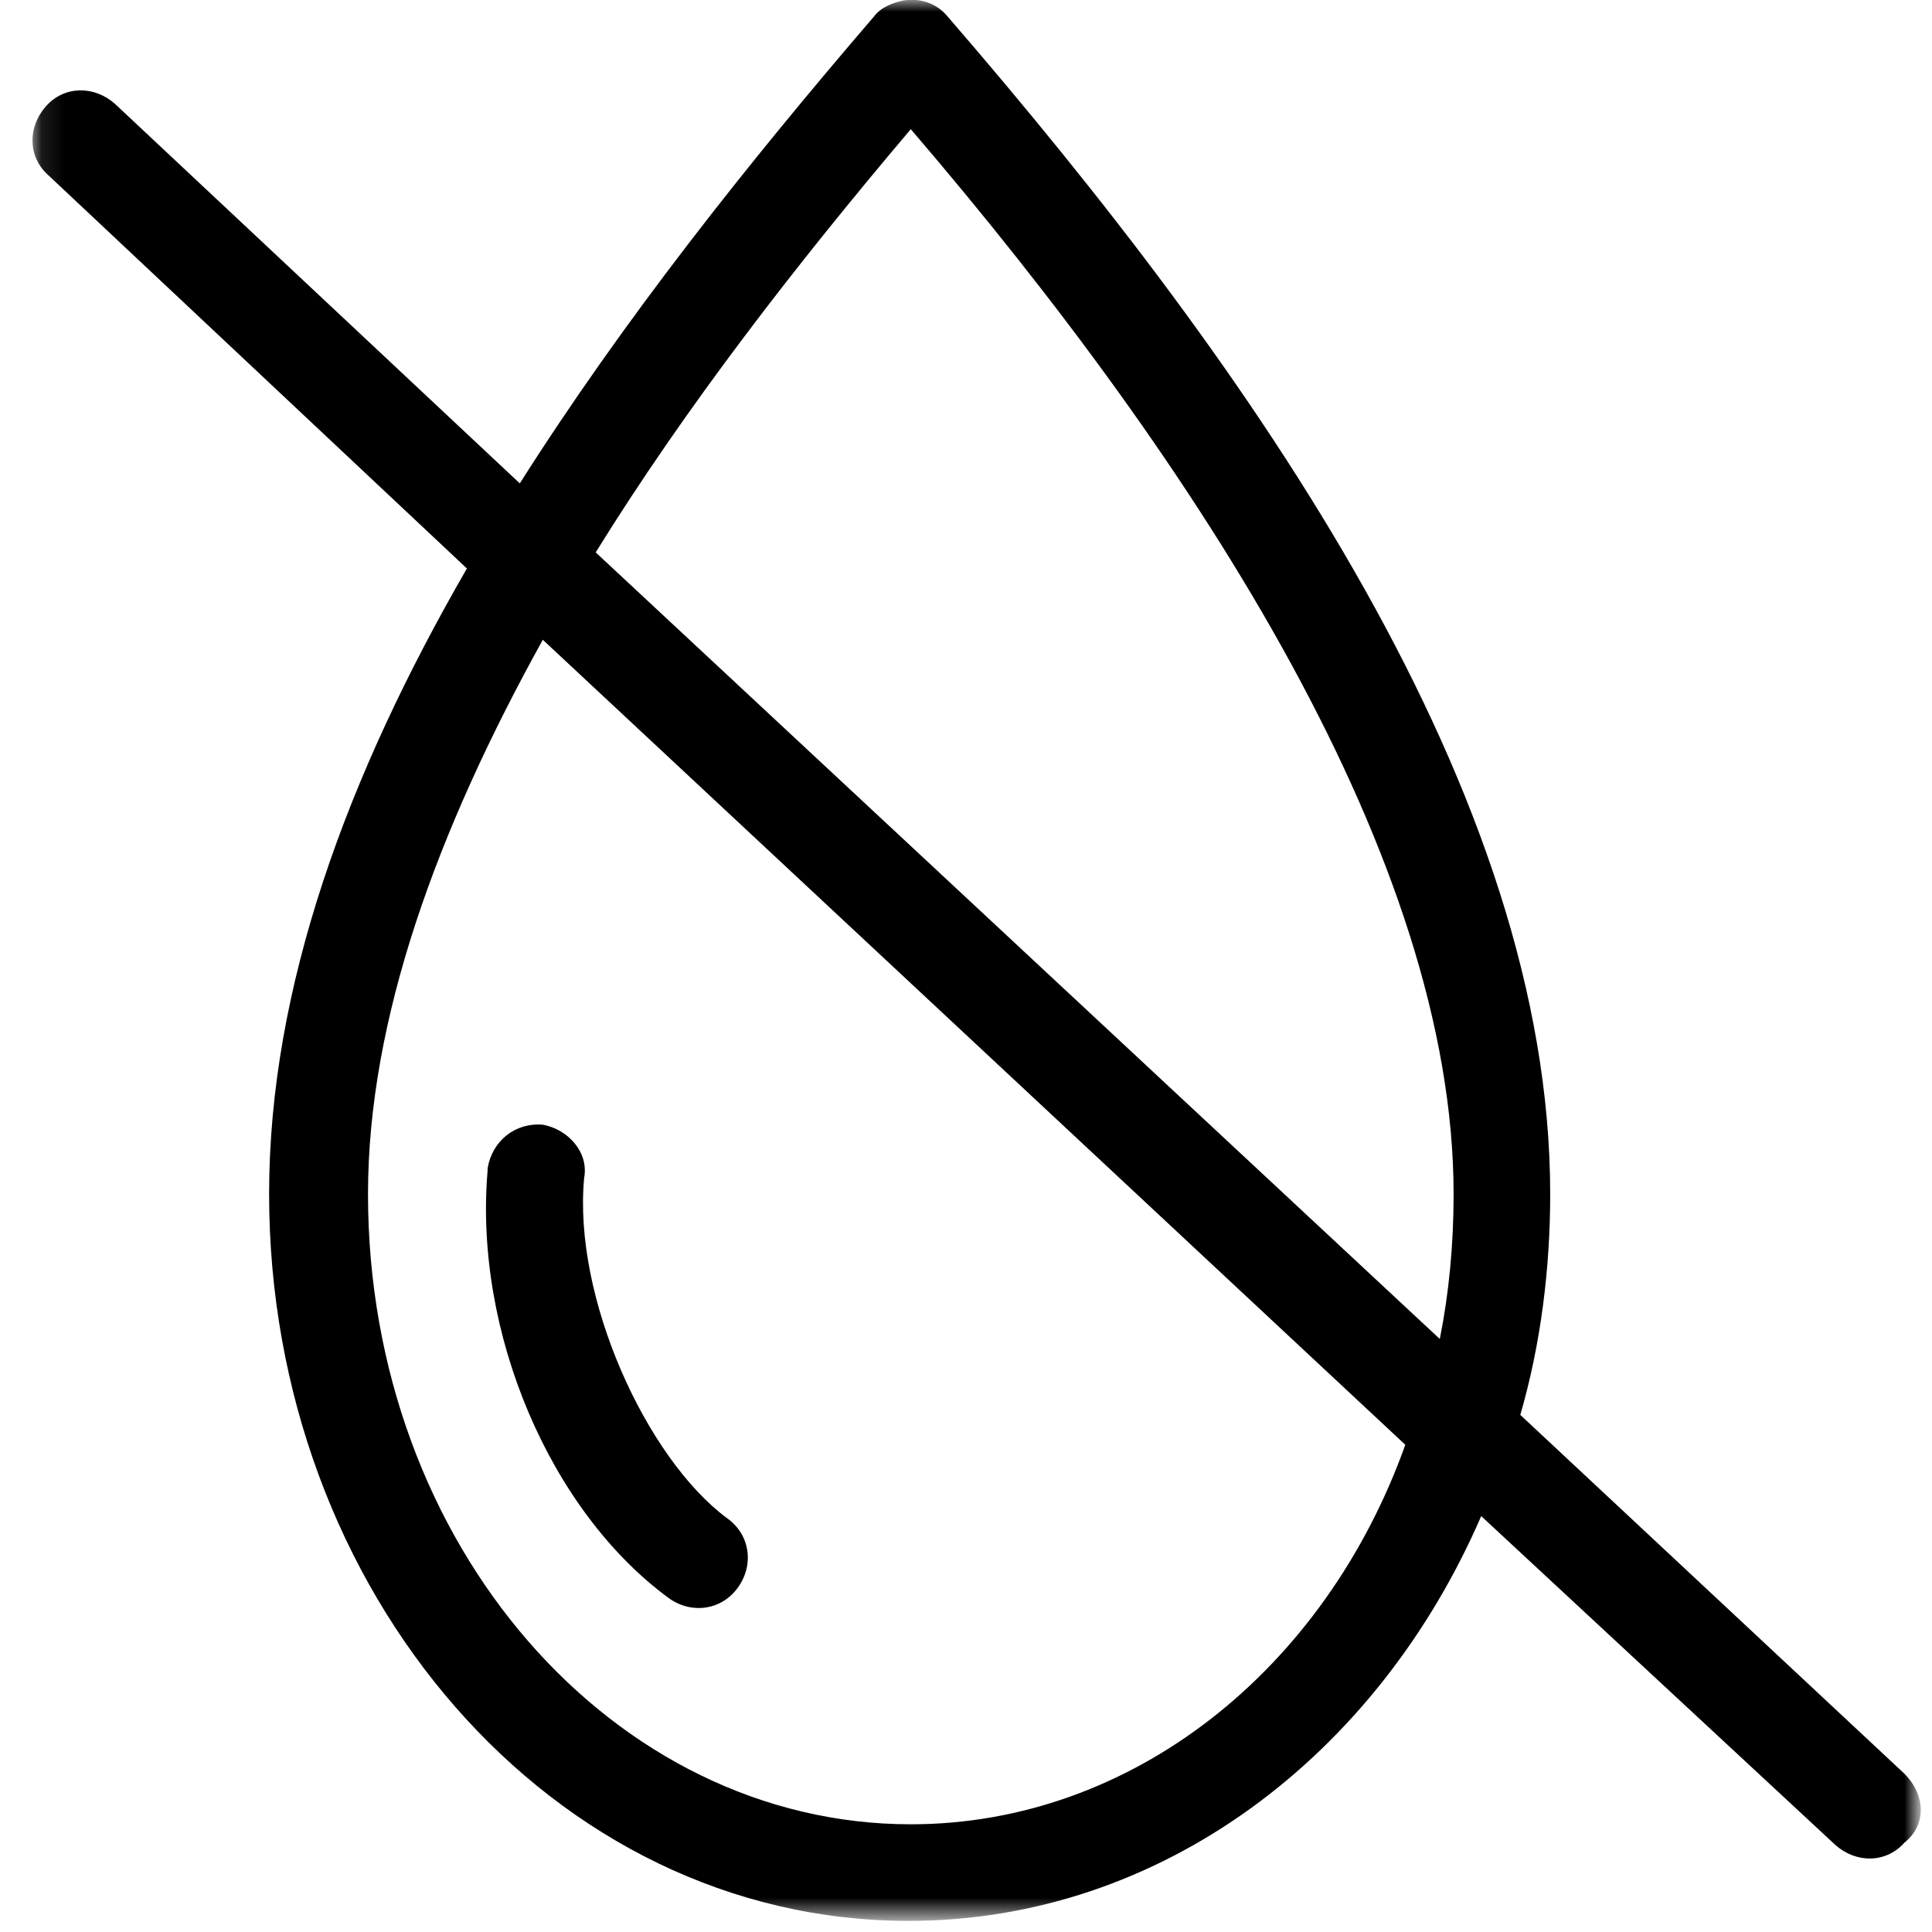 <?xml version="1.0" encoding="UTF-8"?> <!-- Generator: Adobe Illustrator 19.0.0, SVG Export Plug-In . SVG Version: 6.00 Build 0) --> <svg xmlns="http://www.w3.org/2000/svg" xmlns:xlink="http://www.w3.org/1999/xlink" x="0px" y="0px" viewBox="34 -35 84 84" style="enable-background:new 34 -35 84 84;" xml:space="preserve"> <style type="text/css"> .st0{display:none;} .st1{display:inline;} .st2{filter:url(#Adobe_OpacityMaskFilter);} .st3{fill:#FFFFFF;} .st4{mask:url(#b_2_);} .st5{filter:url(#Adobe_OpacityMaskFilter_1_);} .st6{mask:url(#b_3_);} .st7{filter:url(#Adobe_OpacityMaskFilter_2_);} .st8{mask:url(#b_1_);} </style> <g id="Layer_1" class="st0"> <g class="st1"> <path d="M76-31.2C54.9-31.2,37.8-14.1,37.8,7S54.9,45.2,76,45.2S114.2,28.1,114.2,7S97.1-31.2,76-31.2 M76,49 C52.8,49,34,30.2,34,7s18.8-42,42-42s42,18.8,42,42S99.2,49,76,49"></path> <path d="M76.1,0.3L72,12.1h8.1L76.1,0.3z M83.7,23.3l-1.9-5.8H70.2l-2,5.8h-6.6L73.5-9.3h5l11.9,32.6H83.7z"></path> </g> </g> <g id="Layer_3" class="st0"> <g class="st1"> <path d="M76-31.2C54.9-31.2,37.8-14.1,37.8,7S54.9,45.2,76,45.2S114.2,28.1,114.2,7S97.1-31.2,76-31.2 M76,49 C52.8,49,34,30.2,34,7s18.8-42,42-42s42,18.8,42,42S99.2,49,76,49"></path> <path d="M78.5-3.7h-6v9h6c1.4,0,2.6-0.4,3.5-1.2c0.9-0.8,1.3-1.9,1.3-3.3c0-1.3-0.4-2.4-1.3-3.3C81.1-3.3,80-3.7,78.5-3.7 M78.9,11h-6.3v12.4h-6.4V-9.4h12.7c3.3,0,5.9,1,7.9,2.9c1.9,1.9,2.9,4.4,2.9,7.3c0,2.9-1,5.3-2.9,7.3C84.8,10,82.1,11,78.9,11"></path> </g> </g> <g id="Layer_4"> <g> <path d="M57.6,13.9c-1.2-0.1-2.2,0.7-2.4,1.9c0,0,0,0,0,0.1c-0.6,7,2.7,14.8,7.9,18.6c1,0.7,2.3,0.5,3-0.5c0.7-1,0.5-2.3-0.5-3 c-3.5-2.6-6.7-9.6-6.2-14.8C59.6,15.1,58.7,14.1,57.6,13.9C57.6,13.9,57.6,13.9,57.6,13.9"></path> <g transform="translate(0 -.983)"> <defs> <filter id="Adobe_OpacityMaskFilter" filterUnits="userSpaceOnUse" x="35.3" y="-34" width="82.2" height="83.6"> <feColorMatrix type="matrix" values="1 0 0 0 0 0 1 0 0 0 0 0 1 0 0 0 0 0 1 0"></feColorMatrix> </filter> </defs> <mask maskUnits="userSpaceOnUse" x="35.3" y="-34" width="82.2" height="83.6" id="b_2_"> <g class="st2"> <path id="a_2_" class="st3" d="M35.4-34h82.2v83.6H35.4V-34z"></path> </g> </mask> <path class="st4" d="M73.6,45.3C60.7,45.3,50,33.2,50,17.9c0-7.6,3-15.8,7.6-24.1l37.5,35C91.6,38.6,83.2,45.3,73.6,45.3 M73.6-28.4C86.2-13.7,97.2,3.4,97.2,17.9c0,2.2-0.2,4.3-0.6,6.3L59.9-10C63.8-16.3,68.6-22.5,73.6-28.4 M116.8,43.1l-16.7-15.6 c0.9-3.1,1.3-6.4,1.3-9.6c0-17.4-12.8-35.7-26.2-51.2c-0.5-0.6-1.2-0.8-1.9-0.7c-0.5,0.1-1,0.3-1.3,0.7 C66.5-26.9,61.1-20.1,56.6-13L39-29.5c-0.9-0.8-2.2-0.8-3,0.1c-0.8,0.9-0.8,2.2,0.1,3c0,0,0,0,0,0L54.3-9.3 c-5.2,9-8.6,18.2-8.6,27.2c0,17.3,12.3,31.6,27.8,31.6c11,0,20.4-7.2,24.9-17.6l15.4,14.3c0.9,0.8,2.2,0.8,3-0.1c0,0,0,0,0,0 C117.8,45.3,117.7,44,116.8,43.1C116.8,43.1,116.8,43.1,116.8,43.1"></path> </g> </g> </g> <g id="Layer_5" class="st0"> <g class="st1"> <defs> <filter id="Adobe_OpacityMaskFilter_1_" filterUnits="userSpaceOnUse" x="56.9" y="-34.6" width="38.4" height="84"> <feColorMatrix type="matrix" values="1 0 0 0 0 0 1 0 0 0 0 0 1 0 0 0 0 0 1 0"></feColorMatrix> </filter> </defs> <mask maskUnits="userSpaceOnUse" x="56.9" y="-34.6" width="38.4" height="84" id="b_3_"> <g class="st5"> <path id="a_3_" class="st3" d="M56.9-34.6h38.4v84H56.9V-34.6z"></path> </g> </mask> <path class="st6" d="M76.1,45.6c-4.1,0-8-1.7-10.9-4.6c-2.9-2.9-4.5-6.9-4.4-11c0.1-5.6,3.2-10.8,8.1-13.5 c1.6-0.8,2.6-2.5,2.6-4.3V1.1h4.7c1.1,0,1.9-0.9,1.9-1.9s-0.9-1.9-1.9-1.9h-4.7v-4.1h4.7c1.1,0,1.9-0.9,1.9-1.9s-0.9-1.9-1.9-1.9 h-4.7v-4.1h4.7c1.1,0,1.9-0.9,1.9-1.9s-0.9-1.9-1.9-1.9h-4.7V-26c0-2.6,2.1-4.7,4.7-4.7h0c2.6,0,4.7,2.1,4.7,4.7v38.4 c0,1.8,1,3.5,2.6,4.3c5,2.6,8.2,7.8,8.2,13.5C91.4,38.7,84.5,45.6,76.1,45.6 M85.1,13.3c-0.3-0.2-0.5-0.5-0.5-0.9V-26 c0-4.7-3.8-8.5-8.5-8.5h0c-4.7,0-8.5,3.8-8.5,8.5v38.3c0,0.4-0.2,0.7-0.5,0.9c-6.2,3.3-10,9.8-10.1,16.8 c-0.1,5.1,1.9,10.1,5.5,13.7c3.6,3.7,8.5,5.8,13.6,5.8h0c10.5-0.1,19.2-8.7,19.2-19.2C95.3,23.1,91.4,16.6,85.1,13.3"></path> </g> </g> <g id="Layer_2" class="st0"> <g class="st1"> <g> <defs> <filter id="Adobe_OpacityMaskFilter_2_" filterUnits="userSpaceOnUse" x="34" y="-35" width="84" height="84"> <feColorMatrix type="matrix" values="1 0 0 0 0 0 1 0 0 0 0 0 1 0 0 0 0 0 1 0"></feColorMatrix> </filter> </defs> <mask maskUnits="userSpaceOnUse" x="34" y="-35" width="84" height="84" id="b_1_"> <g class="st7"> <path id="a_1_" class="st3" d="M34-35h84v84H34V-35z"></path> </g> </mask> <path class="st8" d="M76,29c-1.1,0-2,0.9-2,2v16c0,1.1,0.9,2,2,2s2-0.9,2-2V31C78,29.9,77.1,29,76,29z M59,22 c-0.5,0-1,0.2-1.4,0.6L46.3,33.9c-0.8,0.8-0.8,2,0,2.8c0,0,0,0,0,0c0.8,0.8,2,0.8,2.8,0c0,0,0,0,0,0l11.3-11.3 c0.8-0.8,0.8-2,0-2.8c0,0,0,0,0,0C60.1,22.2,59.6,22,59,22L59,22z M100,5c-1.1,0-2,0.9-2,2s0.9,2,2,2h16c1.1,0,2-0.9,2-2 s-0.9-2-2-2H100z M36,5c-1.1,0-2,0.9-2,2s0.9,2,2,2h16c1.1,0,2-0.9,2-2s-0.9-2-2-2H36z M76-5c6.7,0,12,5.3,12,12 c0,6.7-5.3,12-12,12S64,13.7,64,7C64,0.3,69.3-5,76-5z M76-9C67.2-9,60-1.8,60,7c0,8.8,7.2,16,16,16s16-7.2,16-16 C92-1.8,84.8-9,76-9z M104.3-23.3c-0.5,0-1,0.2-1.4,0.6L91.6-11.4c-0.8,0.8-0.8,2,0,2.8c0,0,0,0,0,0c0.8,0.8,2,0.8,2.8,0 c0,0,0,0,0,0l11.3-11.3c0.8-0.8,0.8-2,0-2.8c0,0,0,0,0,0C105.3-23.1,104.8-23.3,104.3-23.3L104.3-23.3z M76-35c-1.1,0-2,0.9-2,2 v16c0,1.1,0.9,2,2,2s2-0.9,2-2v-16C78-34.1,77.1-35,76-35z"></path> </g> <path d="M112.4,42.9c-0.5,0-1-0.2-1.4-0.5L38.3-25.5c-0.8-0.7-0.9-2-0.2-2.8c0.7-0.8,2-0.9,2.8-0.2c0,0,0,0,0.1,0.1l72.7,67.8 c0.8,0.8,0.9,2,0.1,2.8C113.4,42.7,112.9,42.9,112.4,42.9"></path> </g> </g> </svg> 